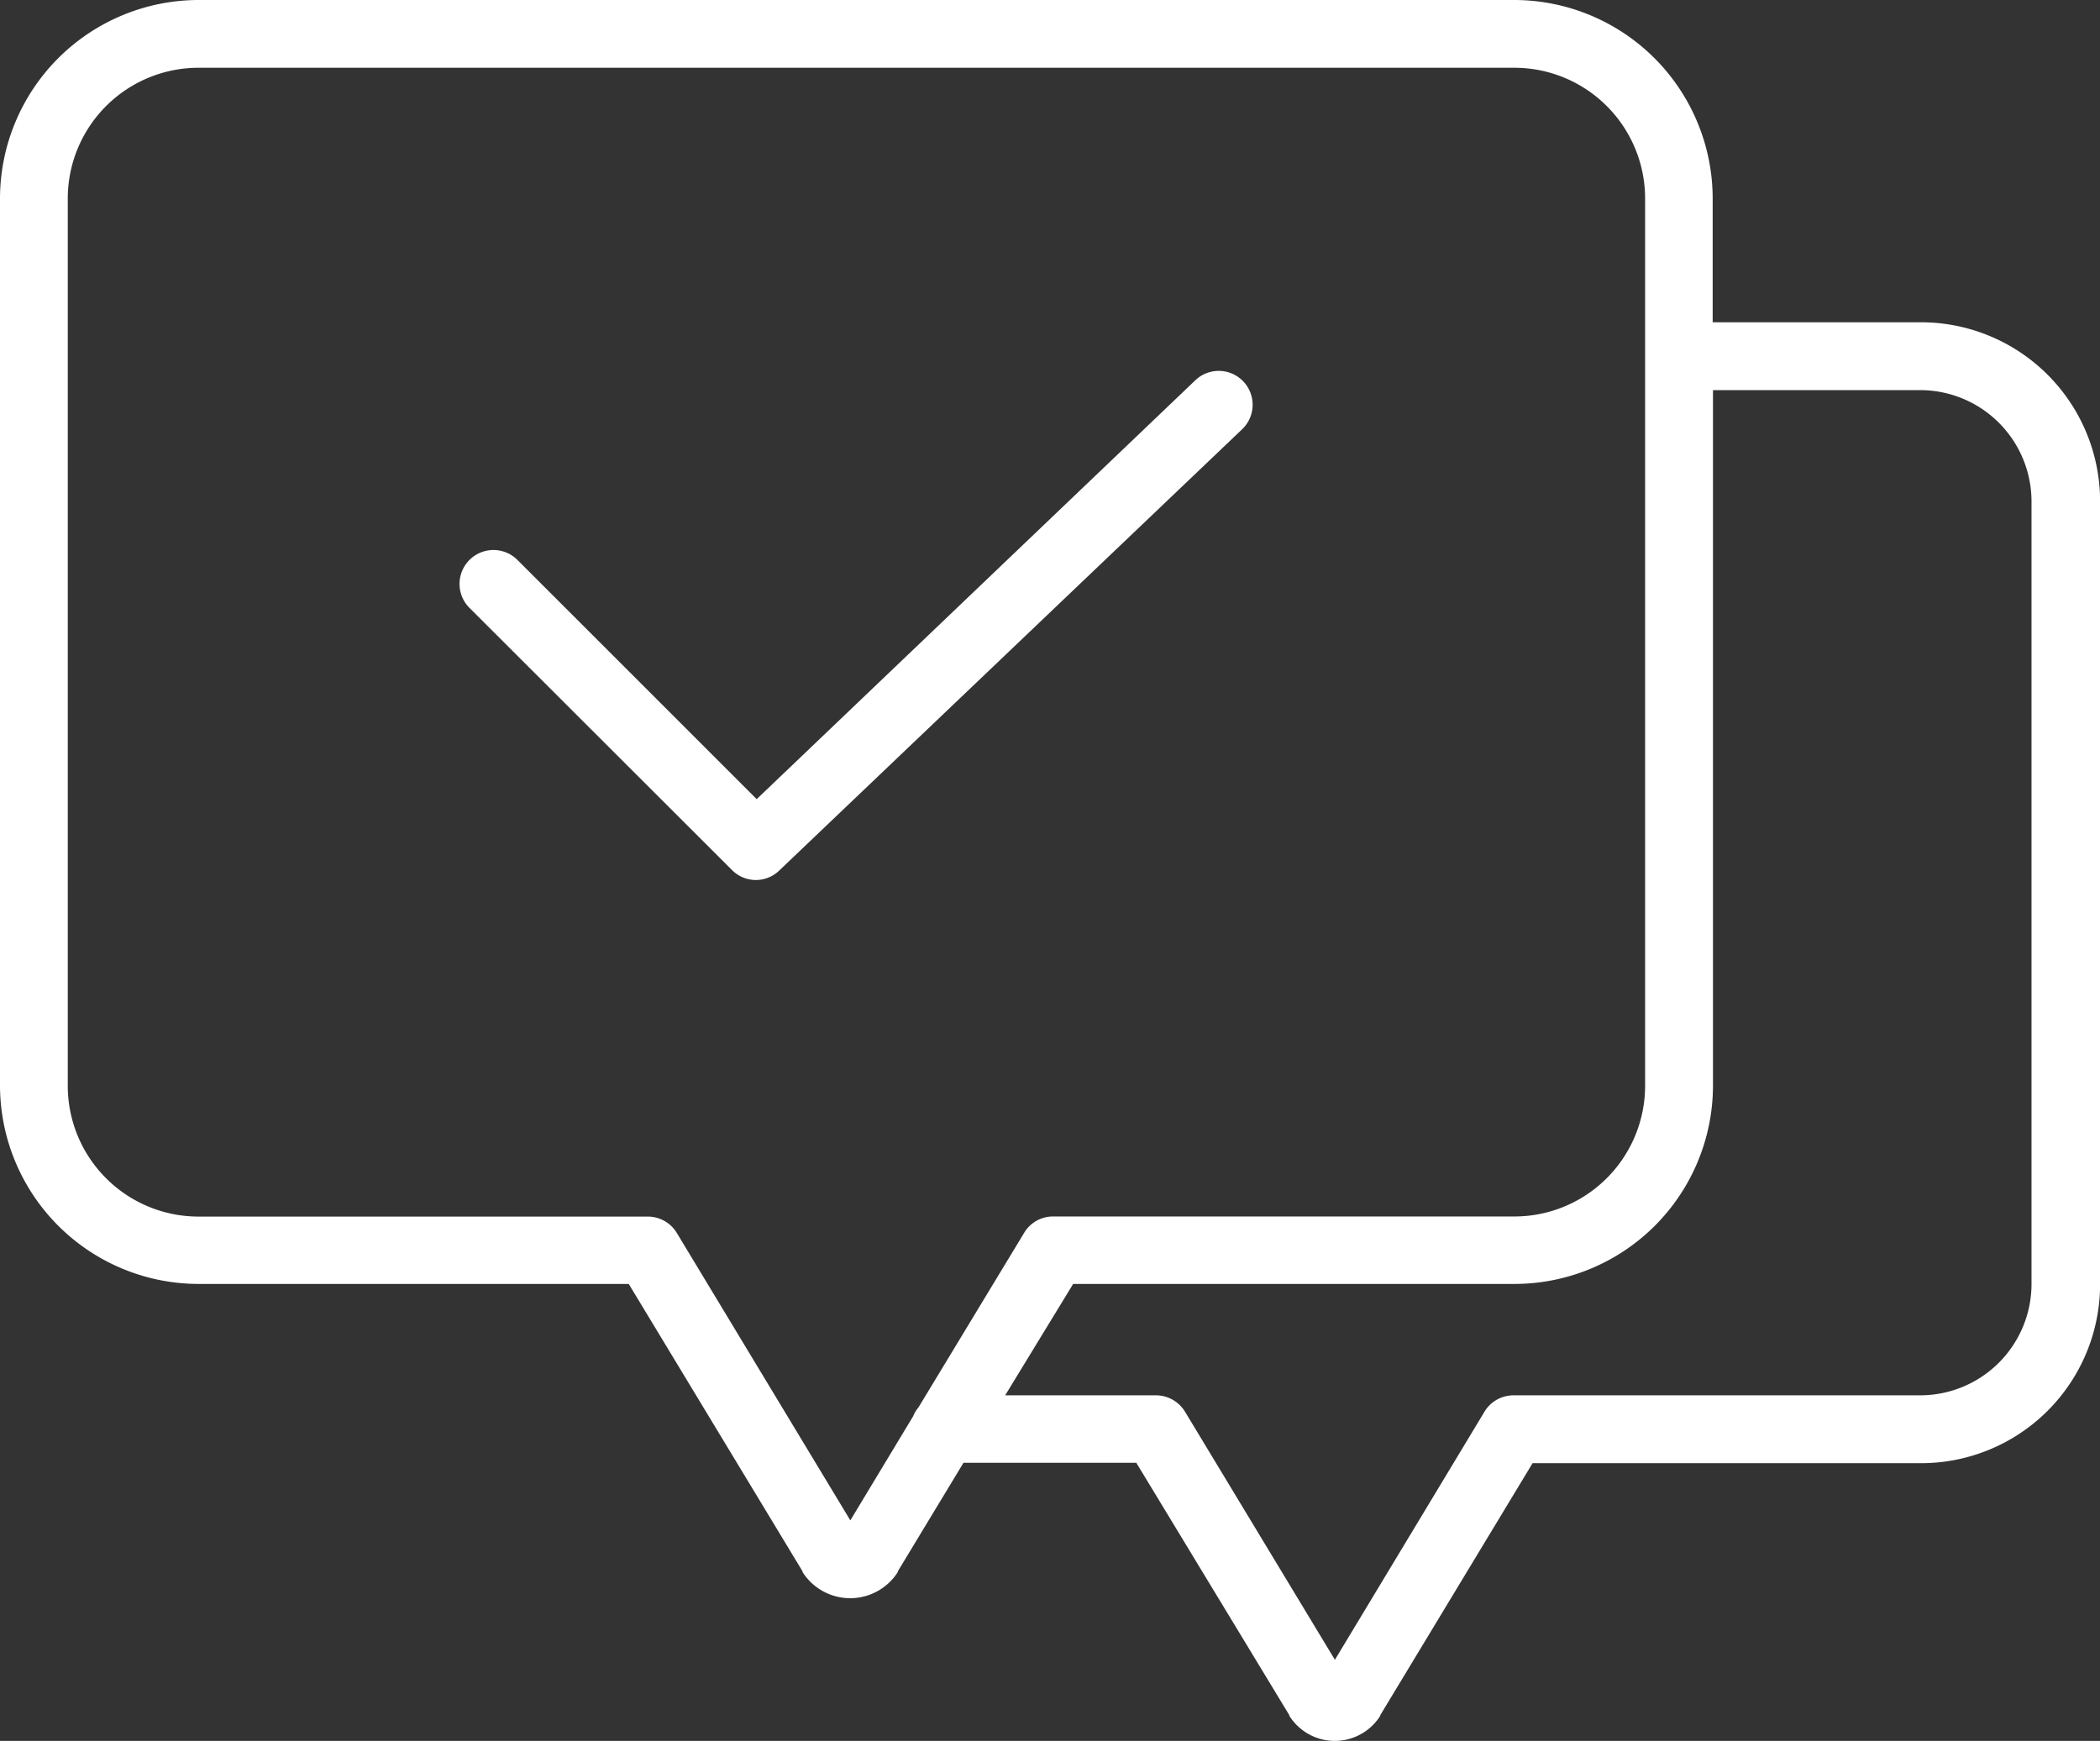 <svg xmlns="http://www.w3.org/2000/svg" viewBox="0 0 204.51 169.57"><rect x="0" y="0" width="204.51" height="169.57" fill="#333333" stroke="none"/><defs><style>.cls-1{fill:#fff;}</style></defs><g id="Layer_2" data-name="Layer 2"><g id="Capa_1" data-name="Capa 1"><path id="Trazado_436" data-name="Trazado 436" class="cls-1" d="M19.32,125.06H61.23l16.93,28v.07a5.5,5.5,0,0,0,9.27,0v-.07l6.4-10.58h16.83l14.9,24.58v.06a5.23,5.23,0,0,0,8.86,0v-.06l14.83-24.54H187a17.44,17.44,0,0,0,17.52-17.36V48.82a17.45,17.45,0,0,0-17.43-17.43H166.79V19.32A19.35,19.35,0,0,0,147.51,0H19.32A19.36,19.36,0,0,0,0,19.32v86.45A19.36,19.36,0,0,0,19.32,125.06ZM187,38a10.85,10.85,0,0,1,10.84,10.83v76.29A10.85,10.85,0,0,1,187,135.91h-39.6a3.3,3.3,0,0,0-2.83,1.59L130,161.67,115.4,137.5a3.32,3.32,0,0,0-2.82-1.59H97.89l6.62-10.85h43a19.34,19.34,0,0,0,19.31-19.32V38ZM6.6,19.32A12.74,12.74,0,0,1,19.32,6.6H147.51a12.74,12.74,0,0,1,12.7,12.72v86.45a12.74,12.74,0,0,1-12.72,12.72H102.56a3.26,3.26,0,0,0-2.82,1.59l-10.29,17a3.28,3.28,0,0,0-.53.88l-6.11,10.13-16.9-28a3.3,3.3,0,0,0-2.83-1.59H19.32A12.74,12.74,0,0,1,6.6,105.78Z"/><path id="Trazado_437" data-name="Trazado 437" class="cls-1" d="M71.31,84.77a3.27,3.27,0,0,0,4.6,0l45.1-43A3.3,3.3,0,0,0,116.45,37h0L73.69,77.84l-23.3-23.3a3.3,3.3,0,0,0-4.67,4.67Z"/></g></g></svg>